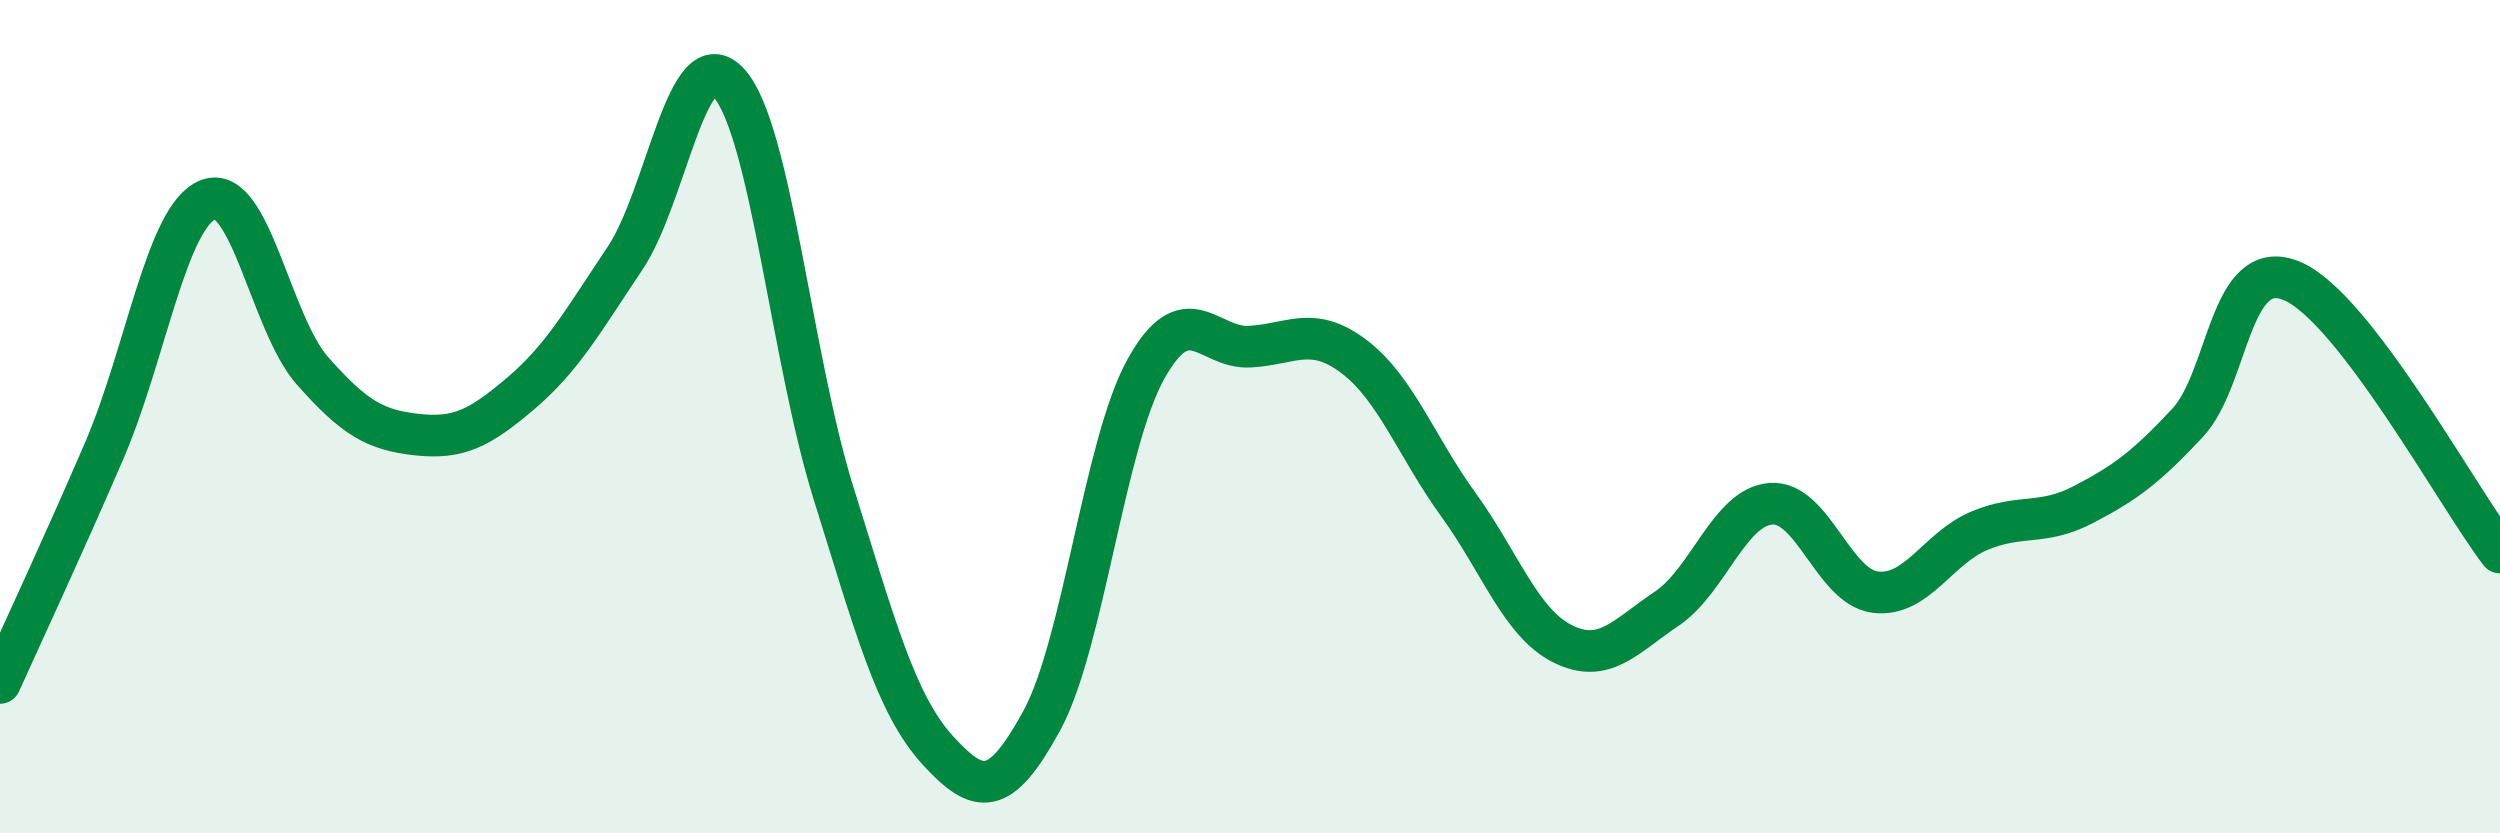 
    <svg width="60" height="20" viewBox="0 0 60 20" xmlns="http://www.w3.org/2000/svg">
      <path
        d="M 0,16.39 C 0.5,15.28 1.5,13.14 2.5,10.82 C 3.5,8.5 4,5.17 5,4.79 C 6,4.41 6.5,7.77 7.5,8.9 C 8.5,10.03 9,10.32 10,10.43 C 11,10.54 11.5,10.29 12.5,9.44 C 13.5,8.59 14,7.69 15,6.2 C 16,4.71 16.5,0.88 17.5,2 C 18.5,3.12 19,8.62 20,11.82 C 21,15.02 21.5,16.9 22.5,18 C 23.5,19.1 24,19.13 25,17.3 C 26,15.47 26.5,10.66 27.5,8.86 C 28.5,7.06 29,8.38 30,8.32 C 31,8.26 31.5,7.8 32.5,8.56 C 33.5,9.32 34,10.73 35,12.11 C 36,13.49 36.5,14.95 37.5,15.45 C 38.5,15.95 39,15.28 40,14.61 C 41,13.94 41.5,12.17 42.5,12.09 C 43.5,12.01 44,14.08 45,14.21 C 46,14.34 46.5,13.16 47.5,12.74 C 48.5,12.32 49,12.63 50,12.11 C 51,11.59 51.5,11.22 52.5,10.15 C 53.5,9.08 53.5,6.12 55,6.74 C 56.5,7.36 59,11.96 60,13.26L60 20L0 20Z"
        fill="#008740"
        opacity="0.1"
        stroke-linecap="round"
        stroke-linejoin="round"
      />
      <path
        d="M 0,16.39 C 0.5,15.28 1.5,13.14 2.5,10.82 C 3.5,8.5 4,5.17 5,4.79 C 6,4.41 6.5,7.77 7.5,8.9 C 8.5,10.03 9,10.32 10,10.43 C 11,10.54 11.5,10.29 12.5,9.44 C 13.5,8.59 14,7.69 15,6.2 C 16,4.71 16.5,0.88 17.5,2 C 18.5,3.12 19,8.62 20,11.82 C 21,15.02 21.5,16.9 22.5,18 C 23.5,19.1 24,19.13 25,17.3 C 26,15.47 26.5,10.66 27.5,8.86 C 28.5,7.06 29,8.38 30,8.32 C 31,8.26 31.5,7.8 32.5,8.56 C 33.5,9.32 34,10.73 35,12.11 C 36,13.49 36.5,14.95 37.5,15.45 C 38.5,15.95 39,15.28 40,14.61 C 41,13.94 41.5,12.17 42.5,12.09 C 43.5,12.01 44,14.08 45,14.21 C 46,14.34 46.5,13.16 47.5,12.74 C 48.5,12.32 49,12.63 50,12.11 C 51,11.59 51.5,11.22 52.5,10.15 C 53.5,9.08 53.5,6.12 55,6.74 C 56.5,7.36 59,11.96 60,13.26"
        stroke="#008740"
        stroke-width="1"
        fill="none"
        stroke-linecap="round"
        stroke-linejoin="round"
      />
    </svg>
  